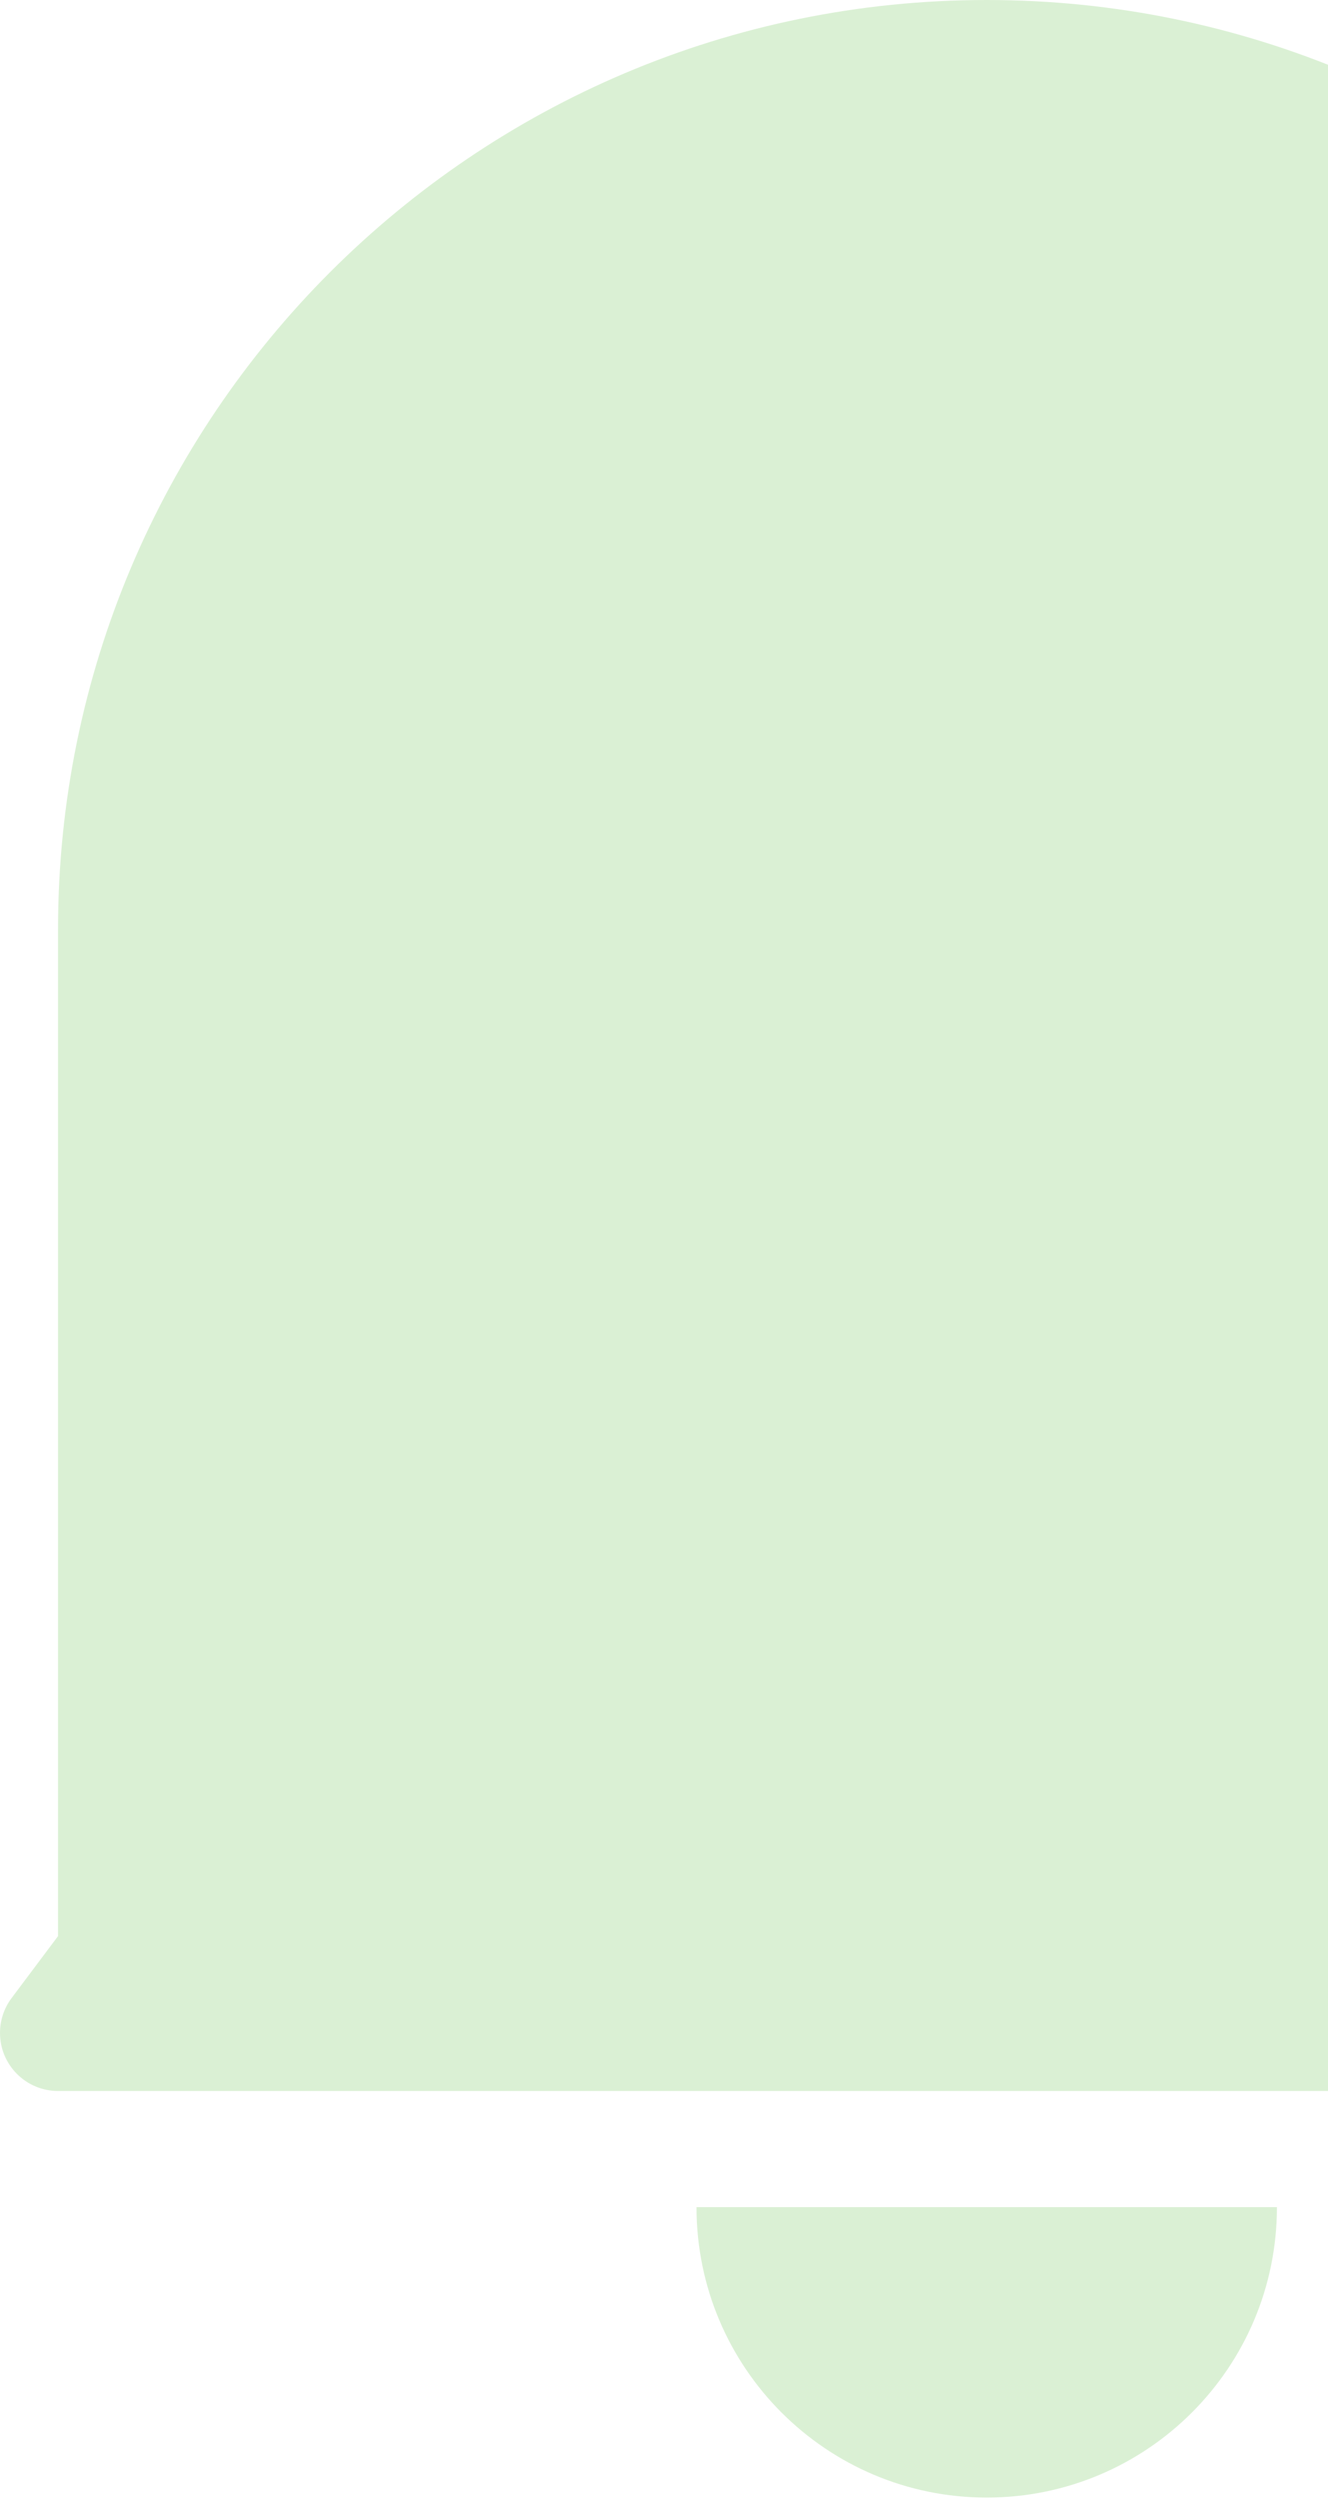 <svg width="143" height="269" viewBox="0 0 143 269" fill="none" xmlns="http://www.w3.org/2000/svg">
<path d="M206.25 208.334L211.25 215C213.321 217.761 212.761 221.679 210 223.75C208.919 224.561 207.602 225 206.25 225H6.25C2.798 225 0 222.201 0 218.75C0 217.398 0.439 216.081 1.25 215L6.25 208.334V100C6.25 44.772 51.022 0 106.25 0C161.479 0 206.25 44.772 206.25 100V208.334ZM75 237.5H137.5C137.5 254.759 123.509 268.75 106.25 268.75C88.991 268.75 75 254.759 75 237.5Z" fill="#24A504" fill-opacity="0.17"/>
</svg>
